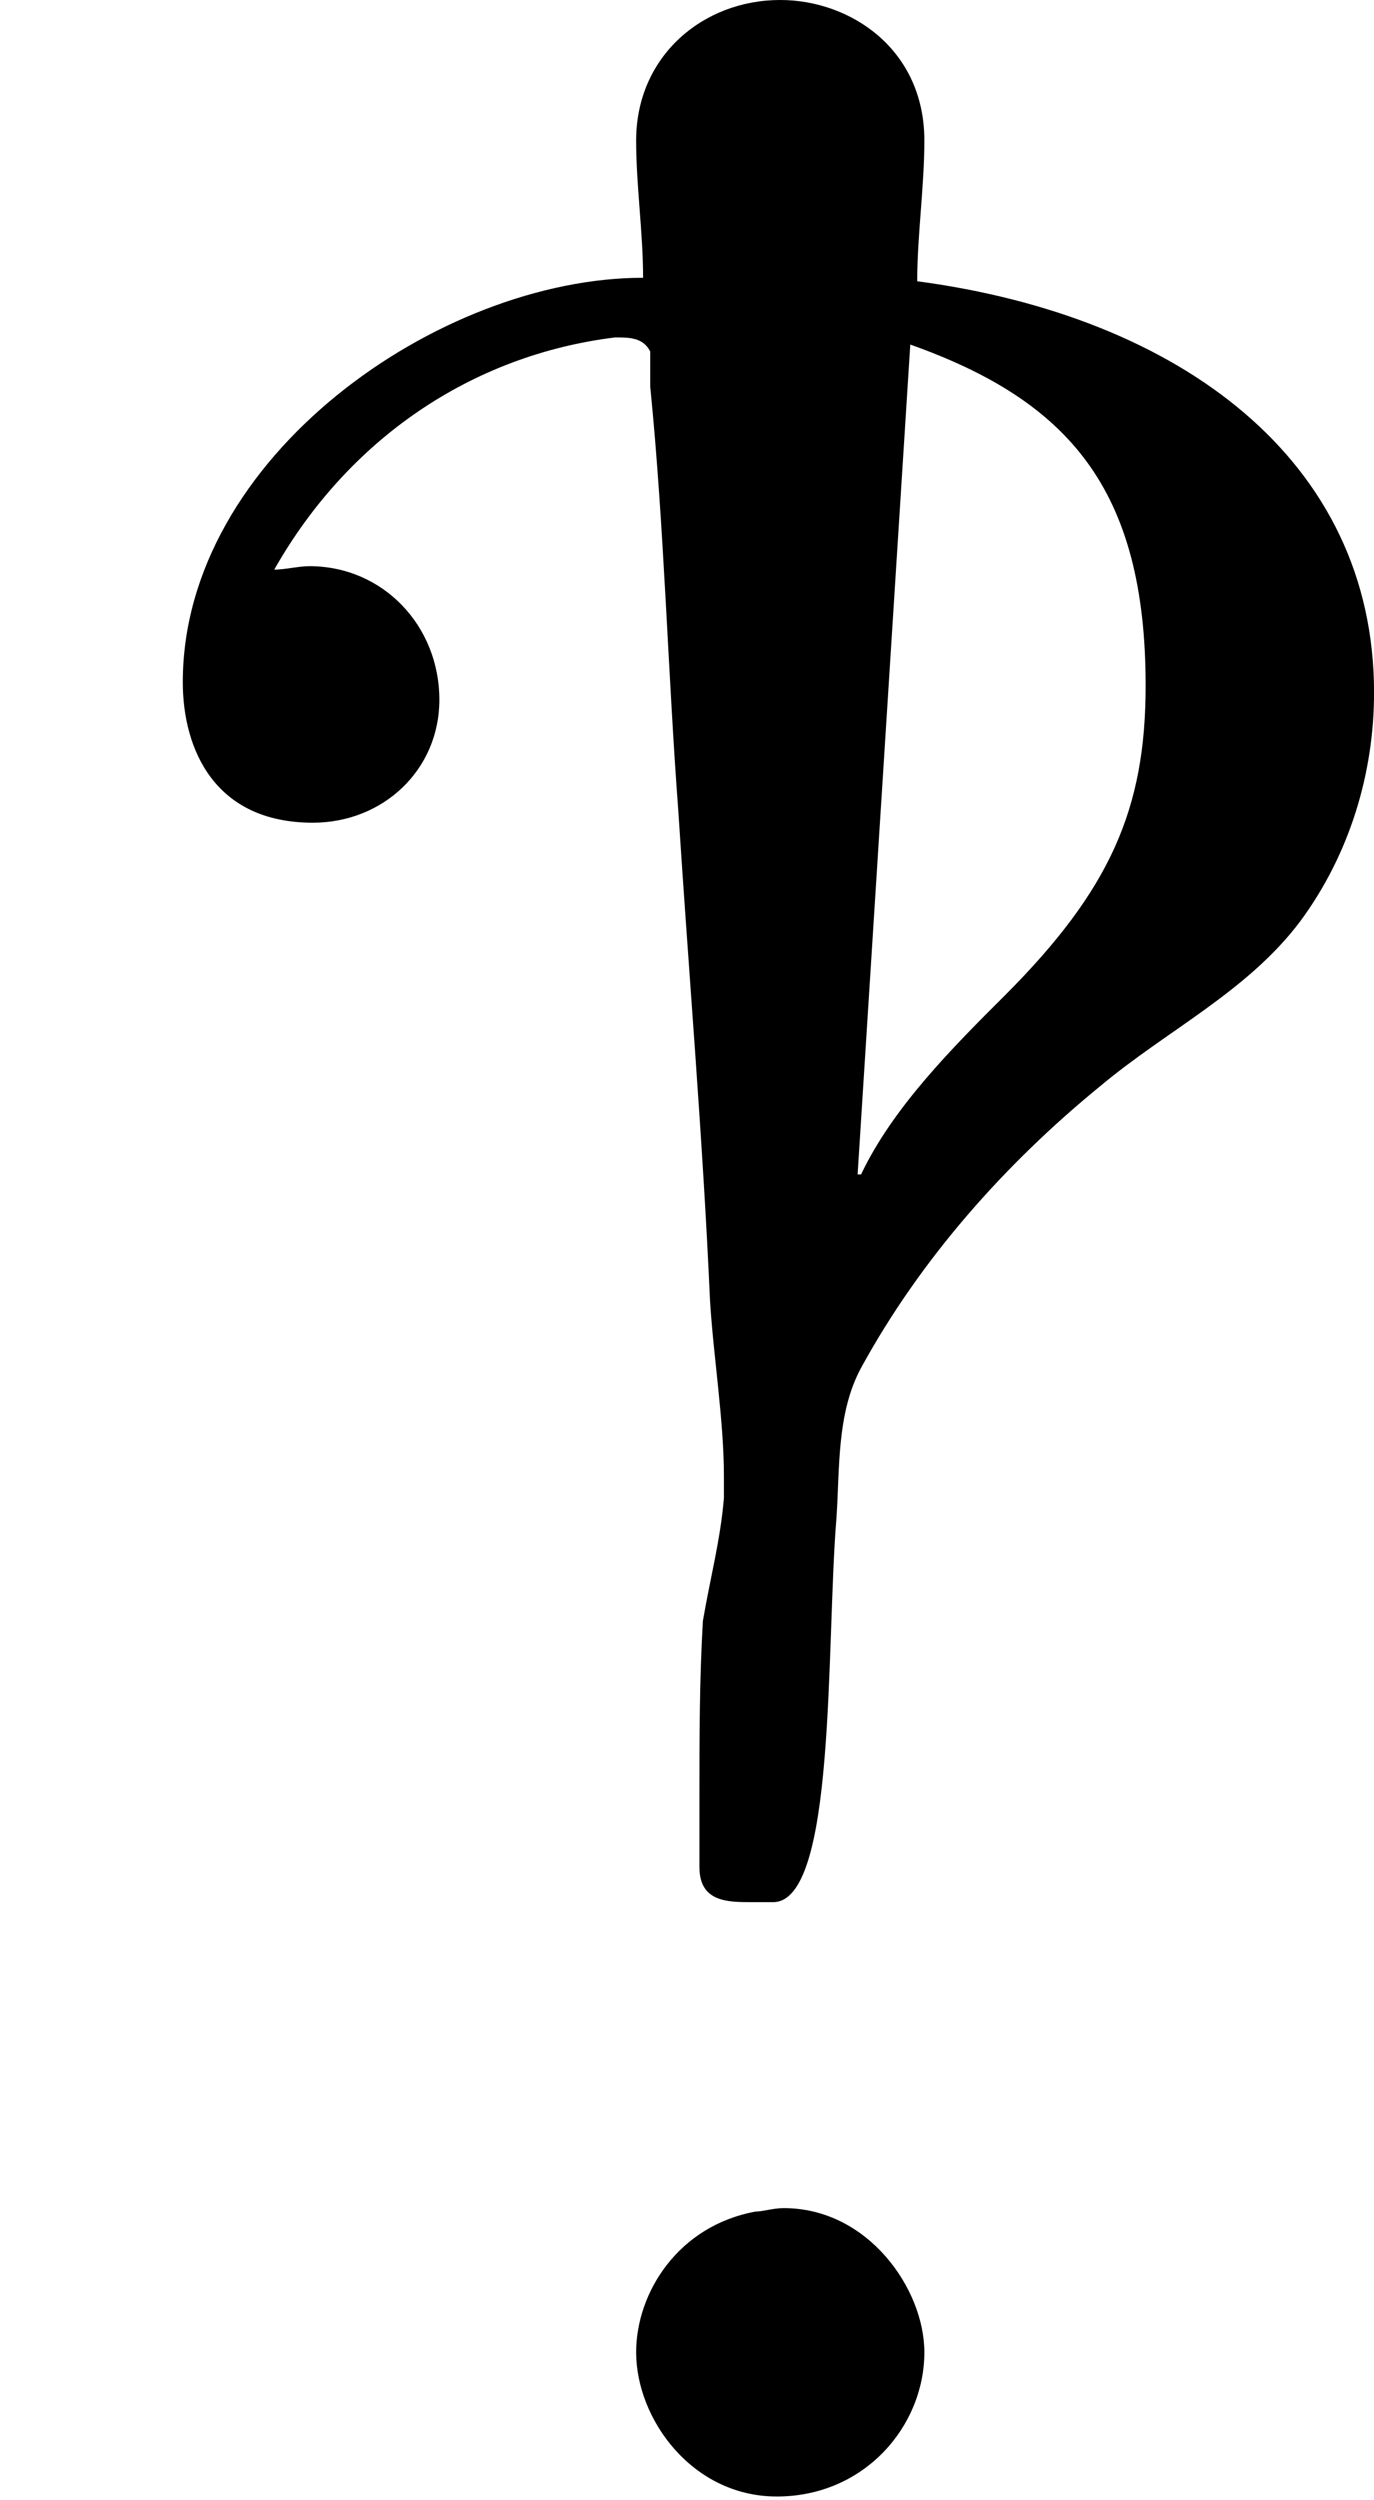 <?xml version='1.0'?>
<!-- This file was generated by dvisvgm 1.9.2 -->
<svg height='244.804pt' version='1.1' viewBox='1427.09 1129.98 134.625 244.804' width='134.625pt' xmlns='http://www.w3.org/2000/svg' xmlns:xlink='http://www.w3.org/1999/xlink'>
<defs>
<path d='M3.15 -10.88C2.152 -10.88 0.895 -10.002 0.895 -8.9C0.895 -8.573 1.05 -8.212 1.532 -8.212C1.876 -8.212 2.152 -8.47 2.152 -8.814C2.152 -9.176 1.876 -9.468 1.515 -9.468C1.463 -9.468 1.394 -9.451 1.343 -9.451C1.704 -10.088 2.307 -10.501 3.013 -10.588C3.082 -10.588 3.15 -10.588 3.185 -10.519V-10.347C3.254 -9.658 3.271 -8.952 3.323 -8.263C3.374 -7.471 3.443 -6.662 3.478 -5.87C3.495 -5.595 3.546 -5.285 3.546 -5.01V-4.906C3.529 -4.7 3.478 -4.51 3.443 -4.304C3.426 -4.011 3.426 -3.736 3.426 -3.443V-3.099C3.426 -2.927 3.564 -2.927 3.684 -2.927H3.787C4.097 -2.927 4.046 -4.183 4.097 -4.803C4.114 -5.044 4.097 -5.32 4.218 -5.543C4.51 -6.077 4.924 -6.542 5.388 -6.921C5.716 -7.196 6.111 -7.385 6.37 -7.73C6.611 -8.057 6.731 -8.453 6.731 -8.849C6.731 -9.985 5.784 -10.691 4.493 -10.863C4.493 -11.087 4.528 -11.328 4.528 -11.552C4.528 -11.999 4.166 -12.24 3.822 -12.24C3.443 -12.24 3.116 -11.965 3.116 -11.552C3.116 -11.328 3.15 -11.104 3.15 -10.88ZM4.218 -6.49H4.201L4.459 -10.553C5.233 -10.278 5.612 -9.847 5.612 -8.883C5.612 -8.281 5.44 -7.885 4.924 -7.368C4.665 -7.11 4.373 -6.817 4.218 -6.49ZM3.701 -1.412C3.323 -1.343 3.116 -1.016 3.116 -0.723C3.116 -0.396 3.391 -0.017 3.805 -0.017C4.235 -0.017 4.528 -0.362 4.528 -0.723C4.528 -1.033 4.252 -1.429 3.839 -1.429C3.787 -1.429 3.736 -1.412 3.701 -1.412Z' id='g0-148'/>
</defs>
<g id='page1' transform='matrix(20 0 0 20 0 0)'>
<use x='71.355' xlink:href='#g0-148' y='68.739'/>
</g>
</svg>
